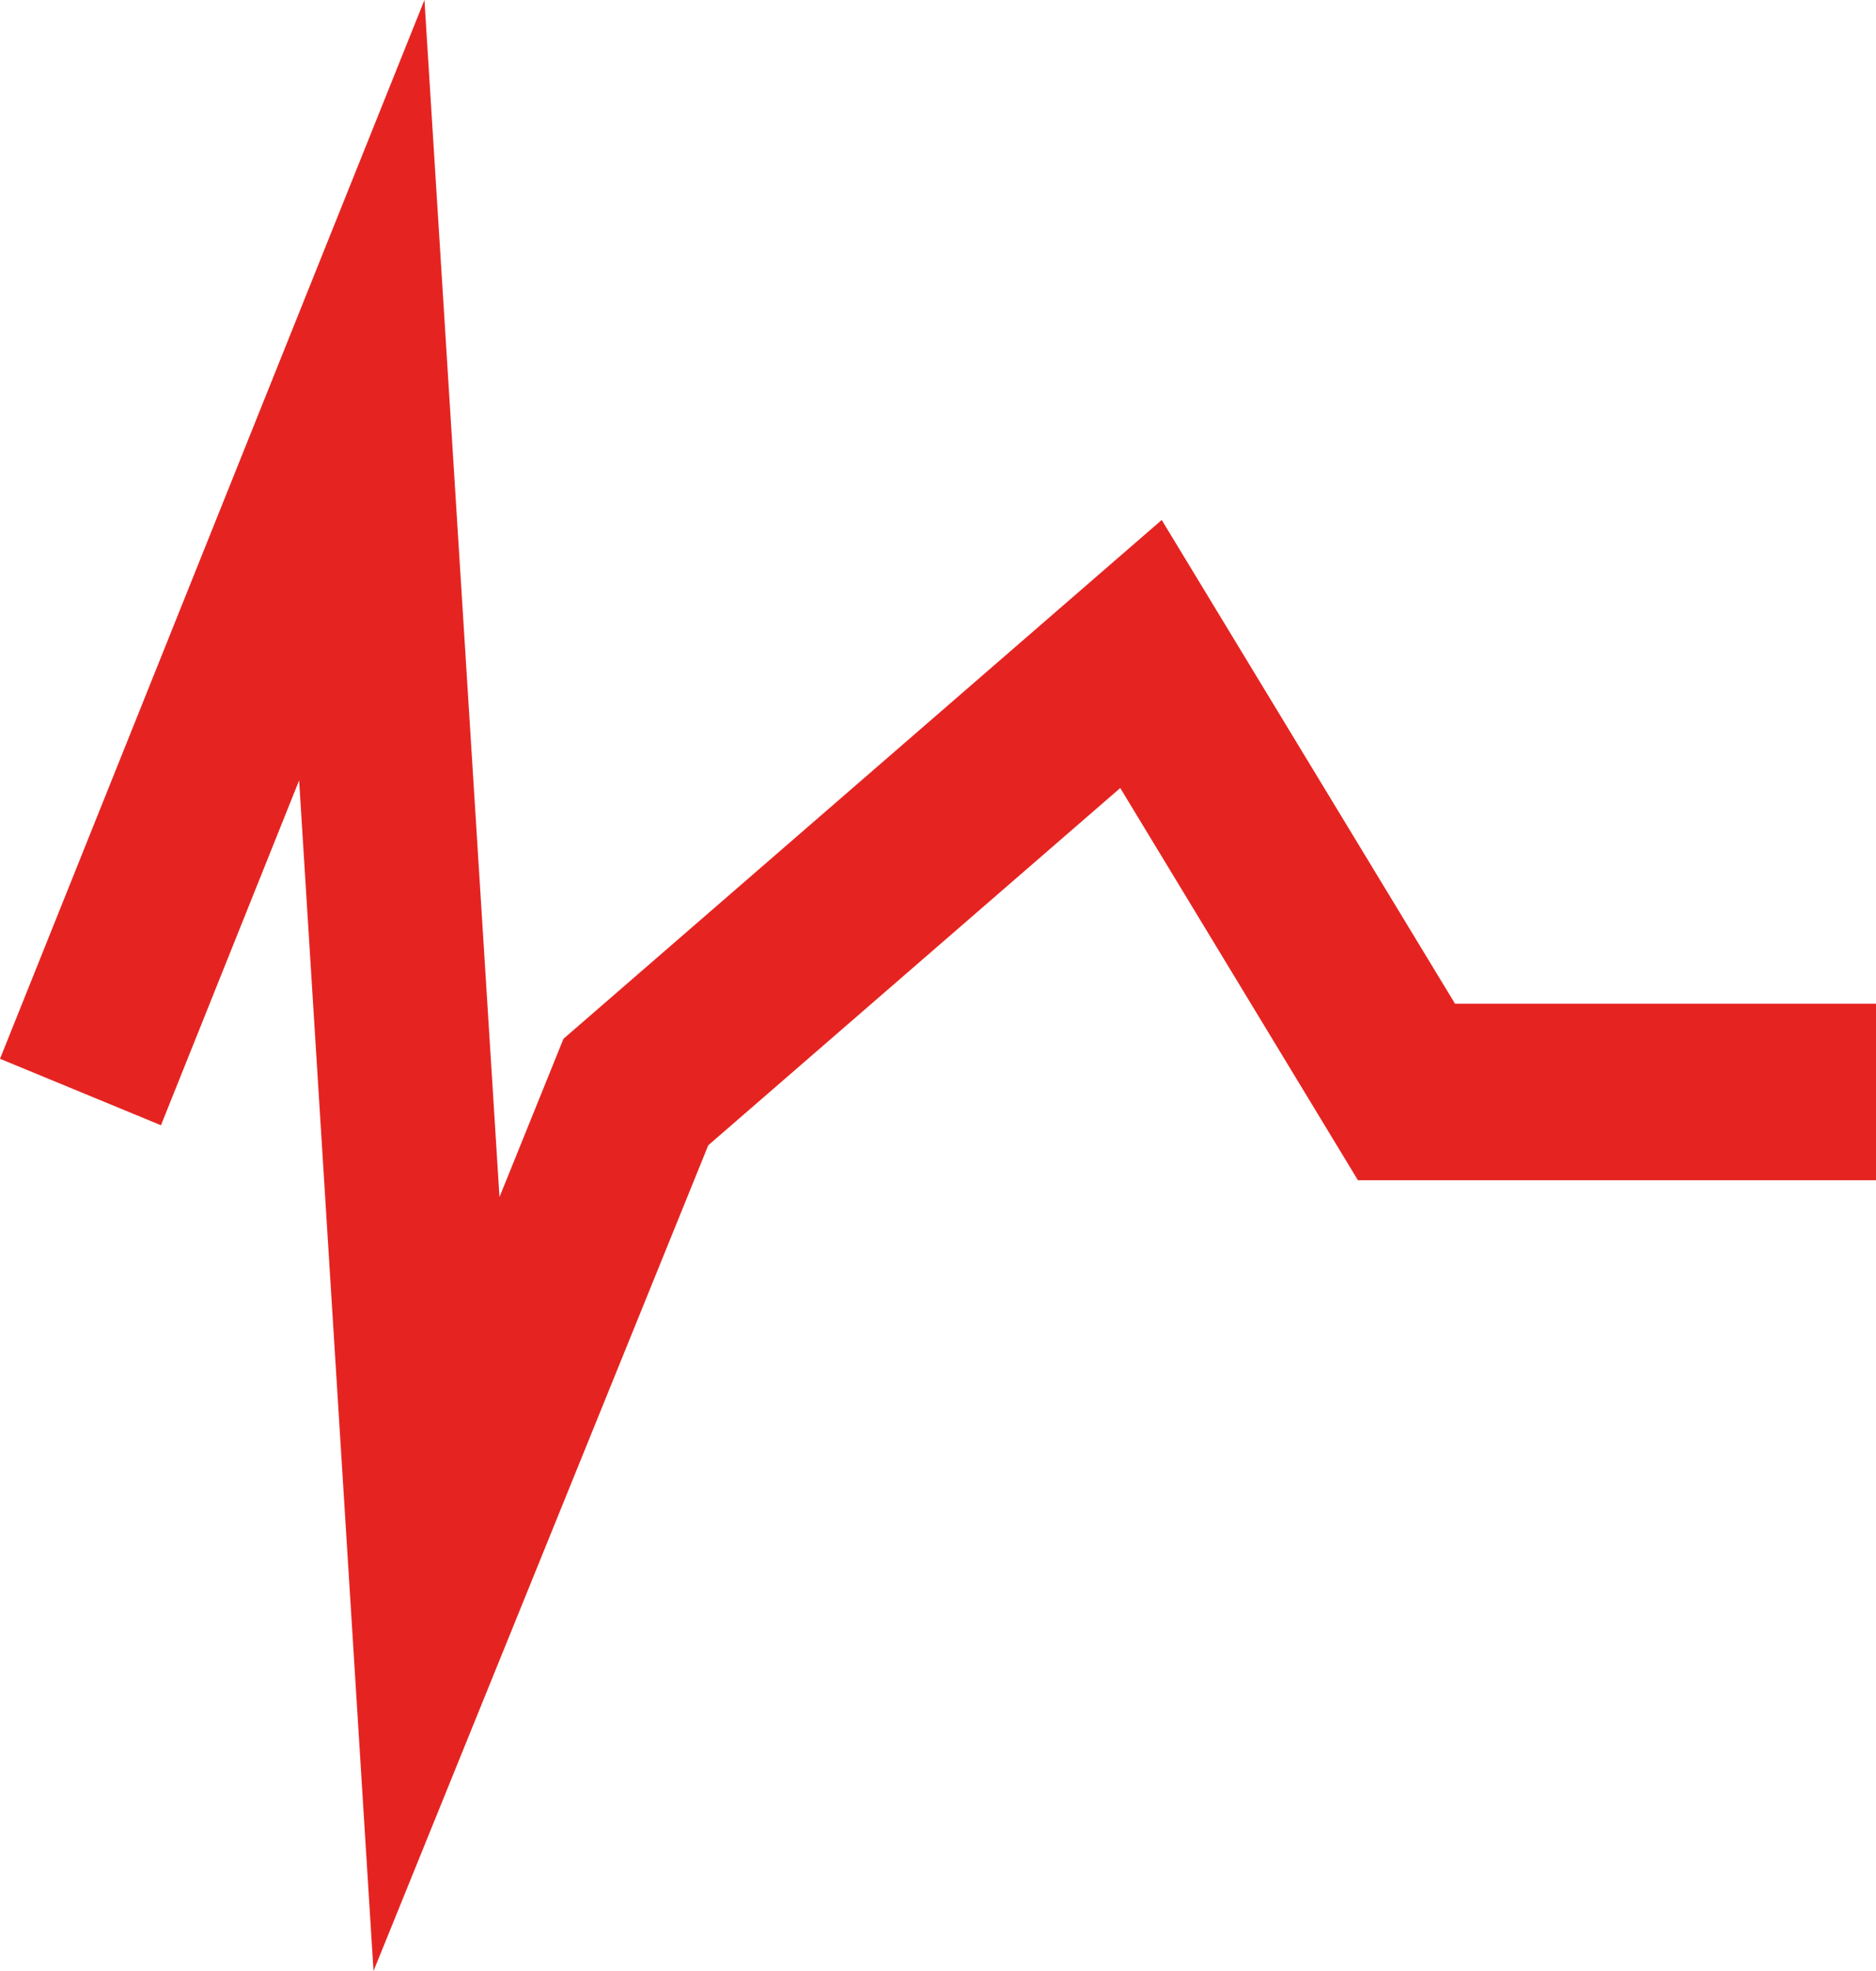 <svg width="20" height="21" viewBox="0 0 20 21" fill="none" xmlns="http://www.w3.org/2000/svg">
<g id="Modo_de_isolamento" clip-path="url(#clip0_54_158)">
<path id="Vector" d="M20 12.575H14.477L11.943 8.396L7.551 12.202L3.982 21L3.189 8.315L1.716 11.989L0 11.281L4.525 0L5.325 12.754L6.007 11.068L12.385 5.54L15.512 10.694H20V12.575Z" fill="#E52421"/>
</g>
<defs>
<clipPath id="clip0_54_158">
<rect width="20" height="21" fill="white"/>
</clipPath>
</defs>
</svg>
